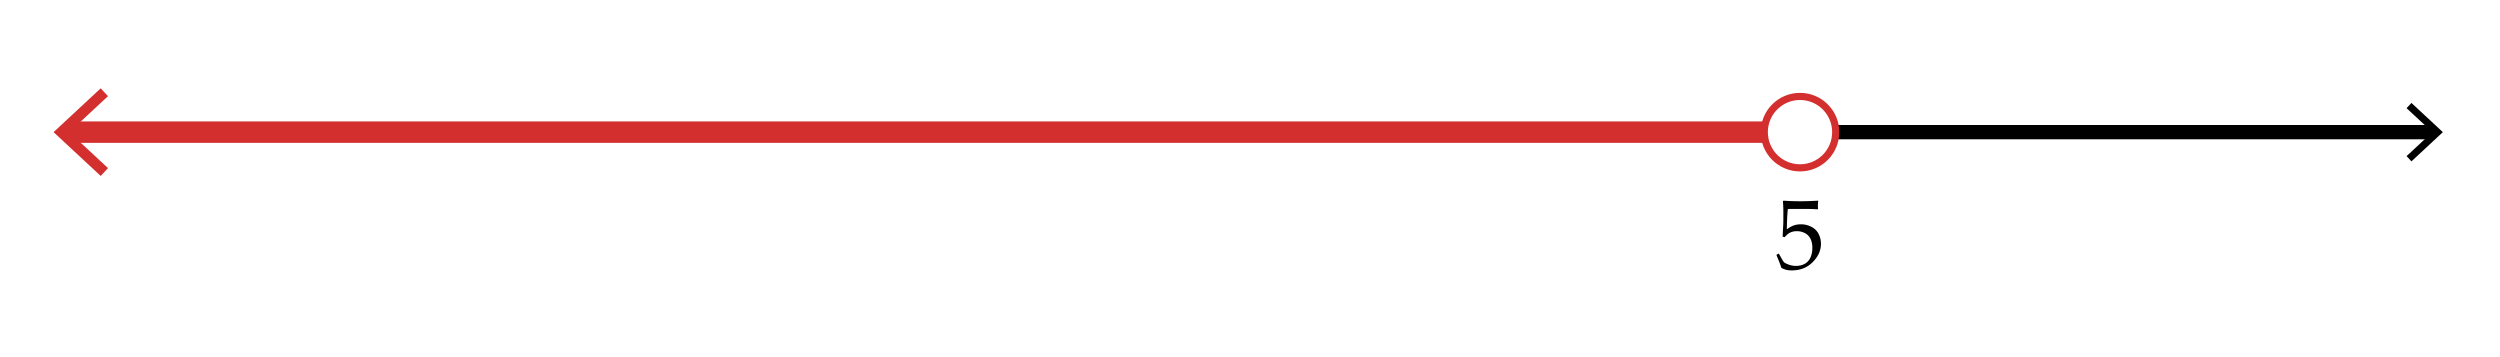 <svg xmlns="http://www.w3.org/2000/svg" viewBox="0 0 350 50"><path fill="#FFF" d="M0 0h350v50H0z"/><path fill="none" stroke="#000" stroke-width="2" stroke-miterlimit="10" d="M9.085 18.5h331.83"/><path d="M12.398 22.59l.682-.733-3.612-3.356 3.612-3.357-.682-.733L8 18.501zM337.602 22.59l-.682-.733 3.612-3.356-3.612-3.357.682-.733 4.398 4.09z"/><g><path fill="none" stroke="#D32F2F" stroke-width="3" stroke-miterlimit="10" d="M251.5 18.5H9.127"/><path fill="#D32F2F" d="M14.097 12.365l1.023 1.099-5.418 5.035 5.418 5.036-1.023 1.098L7.5 18.499z"/><circle fill-rule="evenodd" clip-rule="evenodd" fill="#FFF" stroke="#D32F2F" stroke-miterlimit="10" cx="252" cy="18.5" r="5"/><g><path d="M249.395 37.507c-.109-.355-.335-.943-.677-1.764l.014-.089.239-.137.082.021c.378.688.614 1.079.708 1.172.093.094.306.203.639.328a2.95 2.95 0 0 0 1.053.188c.46 0 .868-.101 1.224-.301.355-.201.62-.497.793-.889.173-.393.26-.837.26-1.333 0-.488-.085-.908-.257-1.262a1.733 1.733 0 0 0-.782-.803 2.417 2.417 0 0 0-1.135-.273c-.255 0-.486.034-.694.103-.207.068-.38.156-.52.263a4.064 4.064 0 0 0-.495.476l-.28-.082.075-1.47c.019-.278.027-.559.027-.841v-1.217c0-.365-.012-.714-.034-1.046a7.88 7.88 0 0 1-.021-.39l.089-.068c.697.055 1.492.082 2.386.082.679 0 1.492-.027 2.44-.082l.027.068a4.404 4.404 0 0 0-.027 1.101l-.068.041a31.02 31.02 0 0 0-2.092-.055c-1.189 0-1.88.004-2.071.014-.068.537-.116 1.485-.144 2.844.374-.273.711-.459 1.012-.558.301-.098.627-.146.978-.146.497 0 .973.113 1.429.342.456.228.797.558 1.021.991.227.433.339.899.339 1.401 0 .925-.382 1.776-1.146 2.553-.763.777-1.739 1.166-2.929 1.166a3.16 3.16 0 0 1-.79-.082 3.353 3.353 0 0 1-.673-.266z"/></g></g></svg>